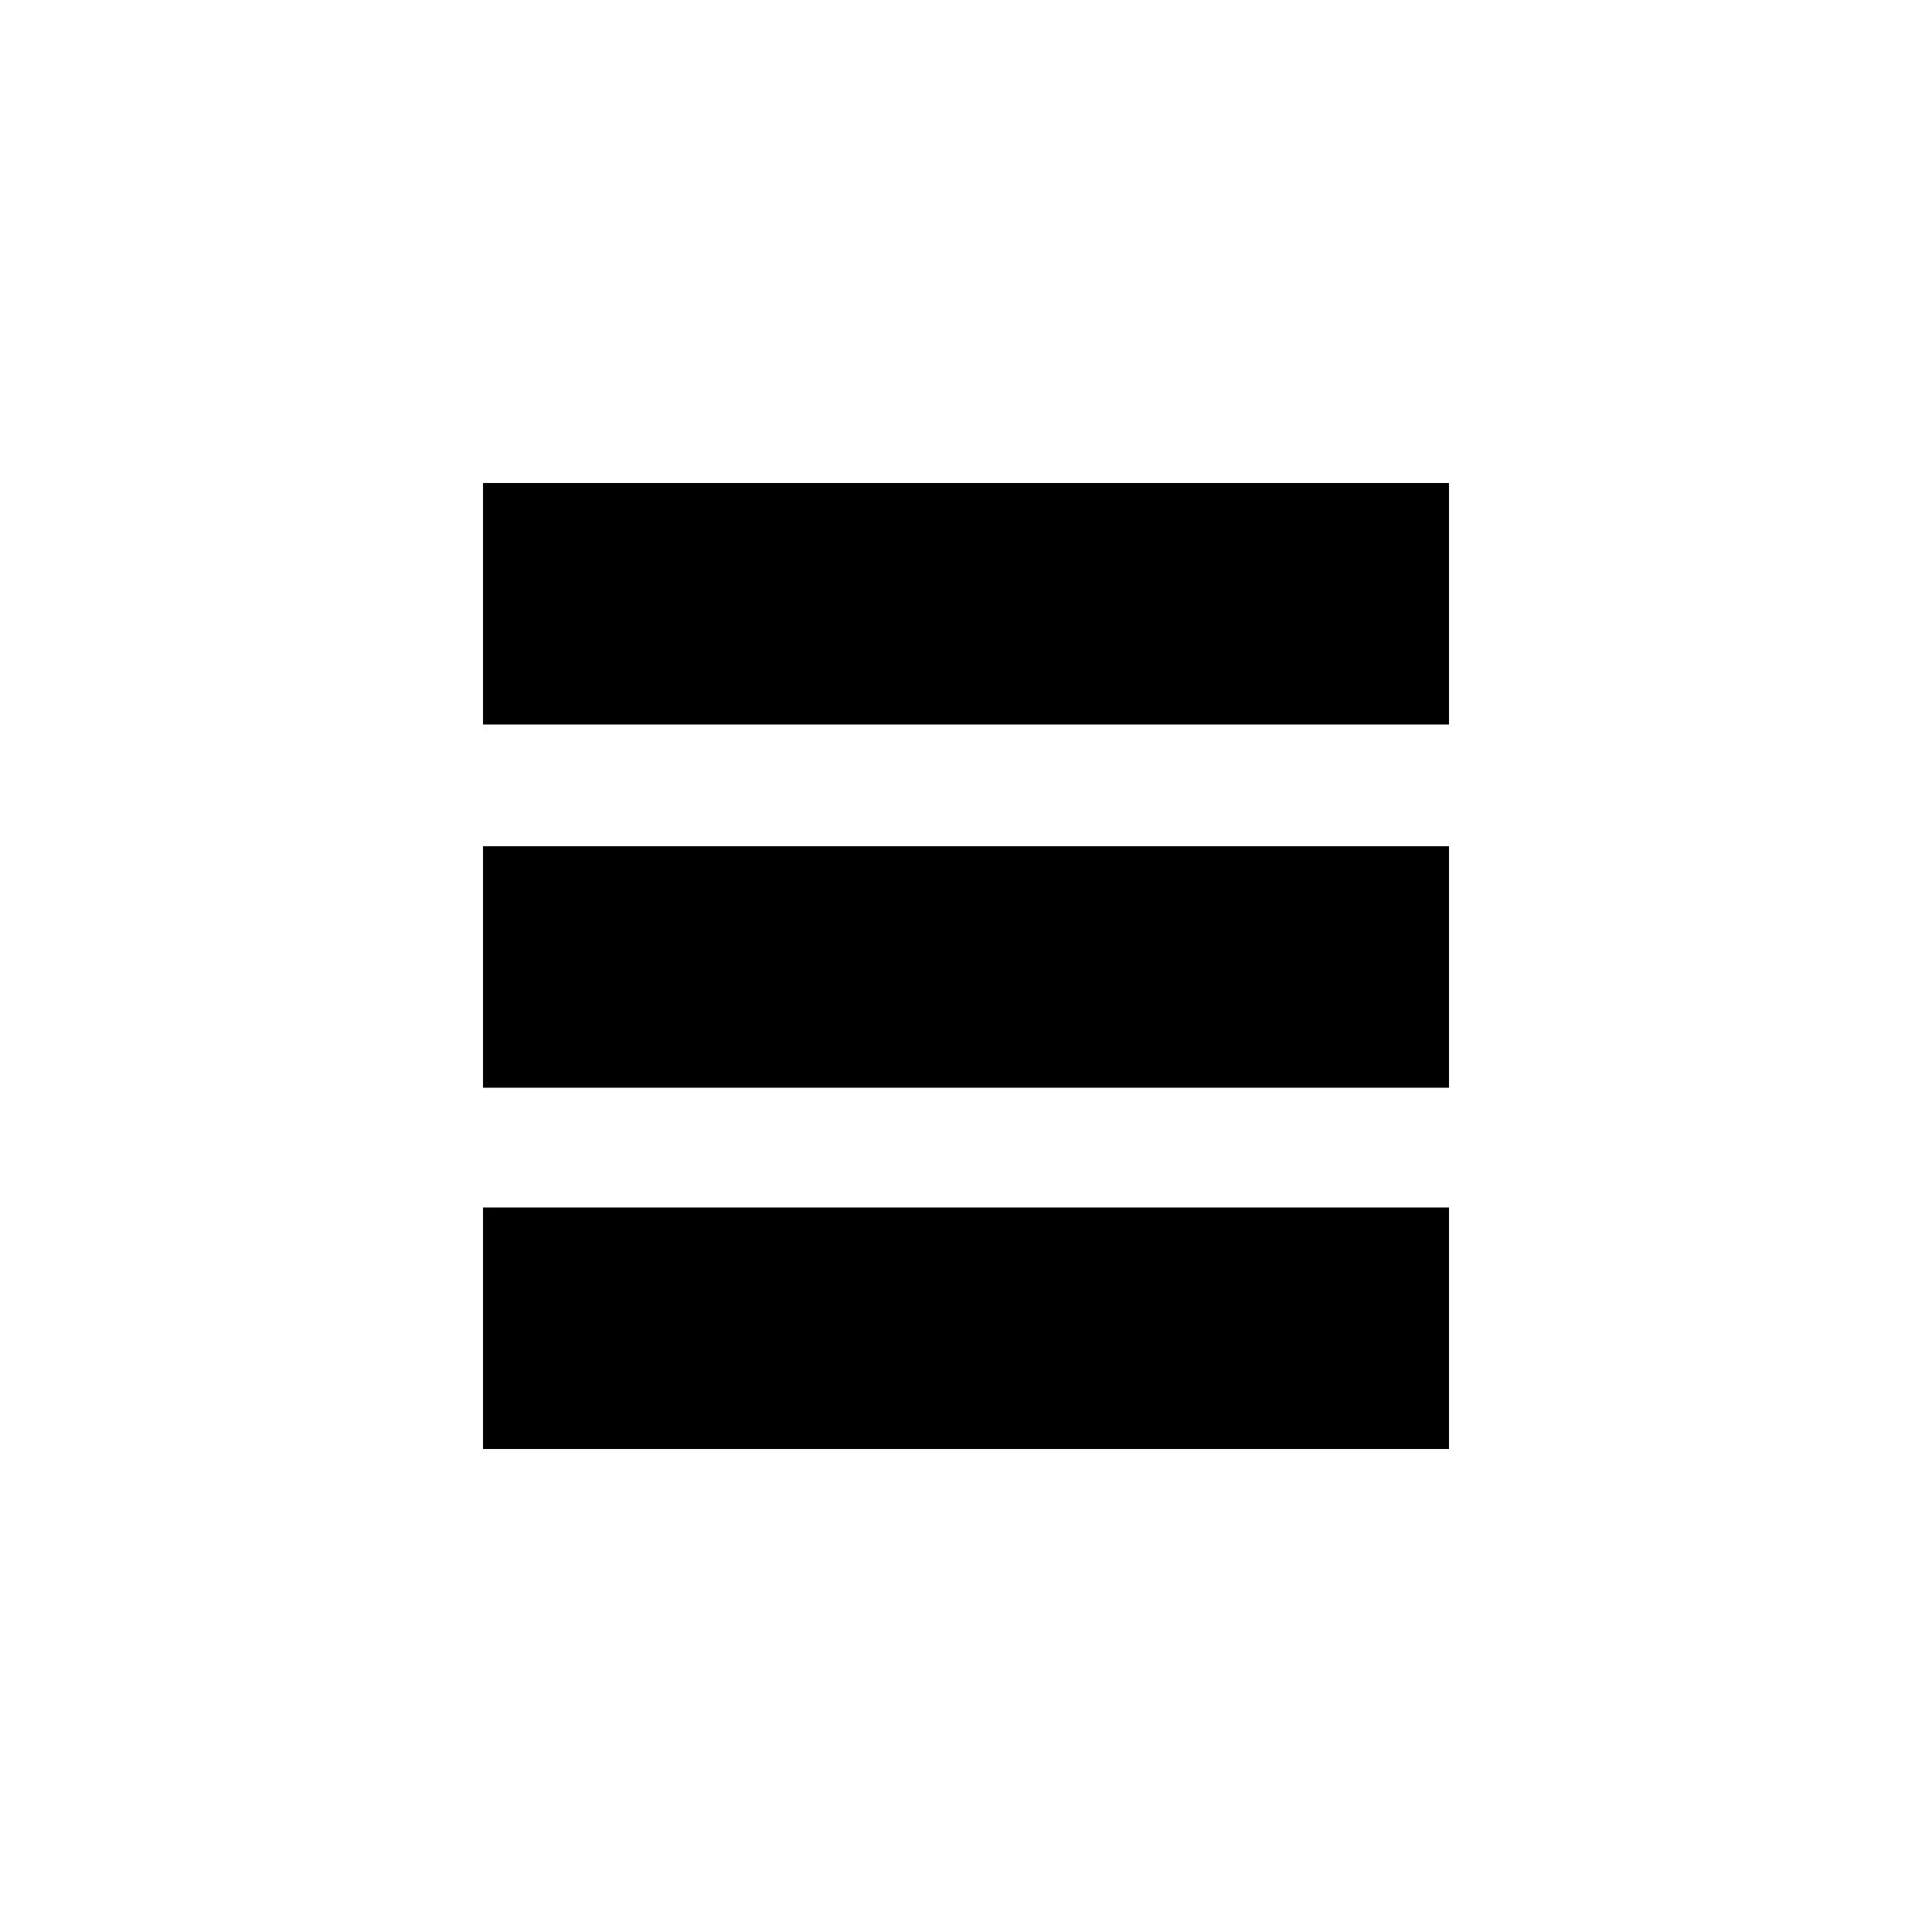 <?xml version="1.0" encoding="utf-8"?>

<svg fill="#000000" width="800px" height="800px" viewBox="0 0 32 32" version="1.1" xmlns="http://www.w3.org/2000/svg">
<title>menu</title>
<path d="M8 24h16v-4h-16v4zM8 18.016h16v-4h-16v4zM8 12h16v-4h-16v4z"></path>
</svg>